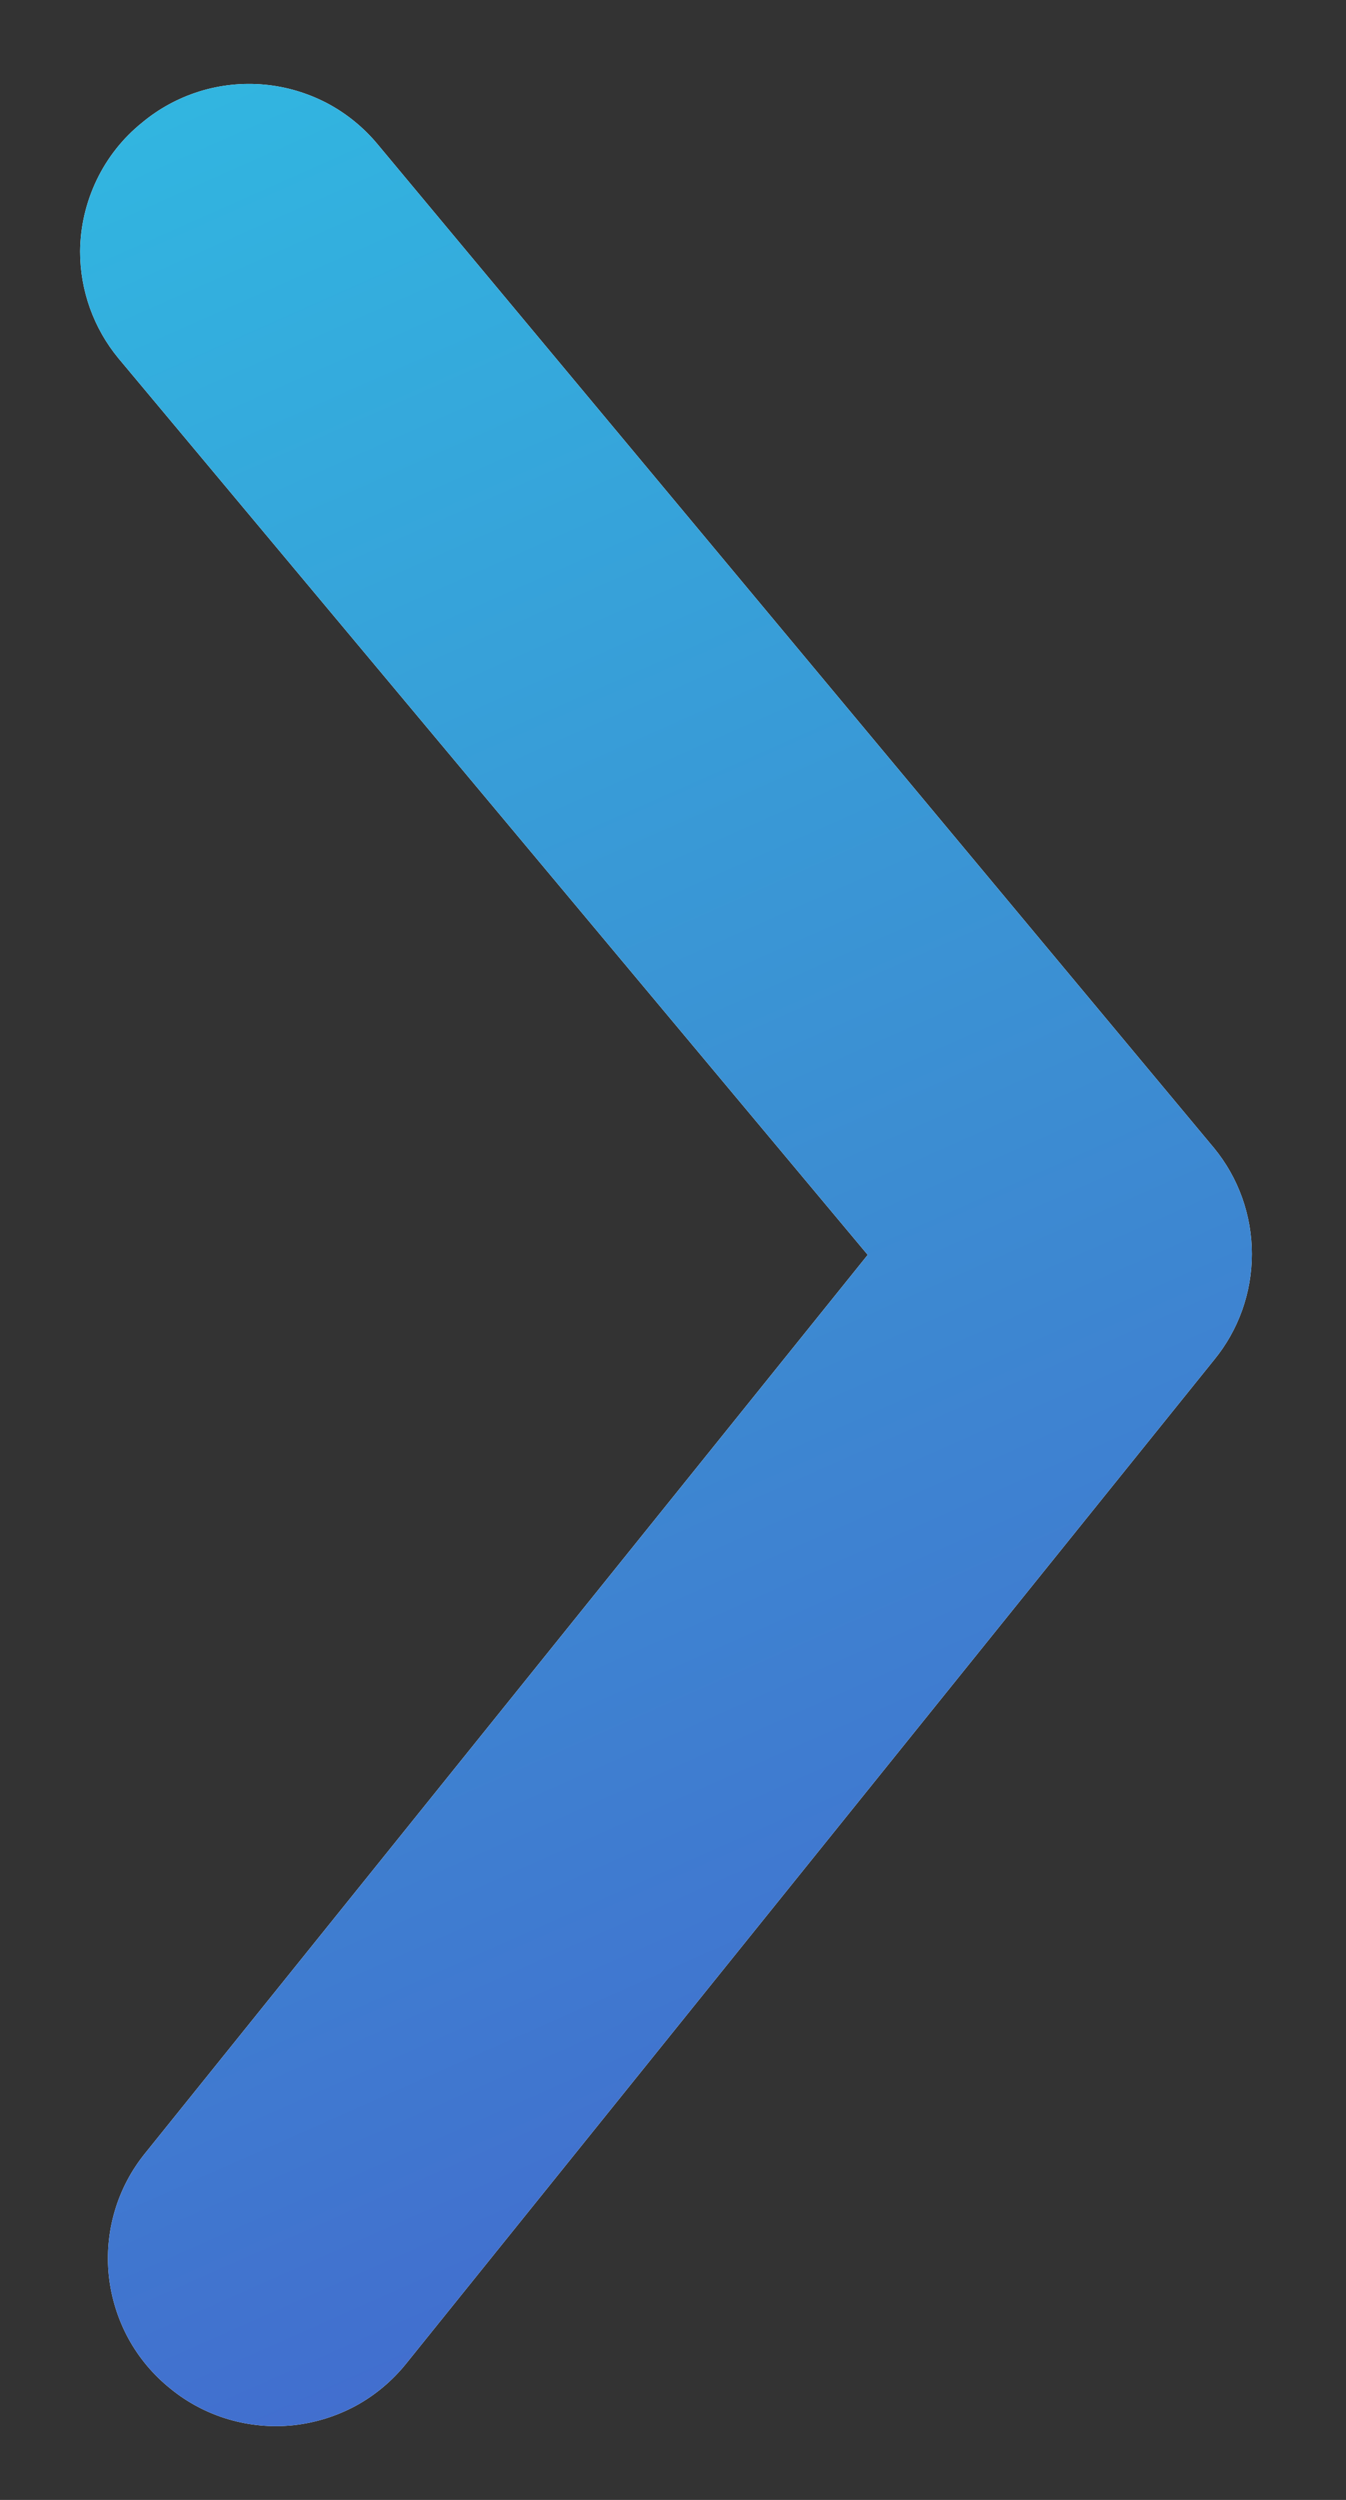 <svg width="14" height="26" viewBox="0 0 14 26" fill="none" xmlns="http://www.w3.org/2000/svg">
<rect x="0" y="0" width="14" height="26" fill="#333333" stroke="none"/>
<path d="M0.833 2.615C0.833 3.021 0.974 3.415 1.233 3.728L9.025 13.051L1.512 22.391C1.367 22.569 1.259 22.773 1.194 22.993C1.129 23.213 1.108 23.443 1.132 23.671C1.157 23.899 1.226 24.12 1.335 24.321C1.445 24.522 1.594 24.7 1.773 24.843C1.95 24.988 2.155 25.096 2.375 25.161C2.595 25.226 2.825 25.247 3.053 25.223C3.281 25.198 3.502 25.129 3.703 25.02C3.904 24.91 4.081 24.761 4.225 24.582L12.626 14.146C12.882 13.835 13.021 13.445 13.021 13.042C13.021 12.639 12.882 12.249 12.626 11.938L3.929 1.502C3.783 1.326 3.604 1.18 3.402 1.073C3.199 0.967 2.978 0.901 2.75 0.88C2.522 0.859 2.292 0.883 2.074 0.951C1.856 1.019 1.653 1.129 1.477 1.276C1.277 1.437 1.116 1.641 1.005 1.873C0.894 2.105 0.835 2.358 0.833 2.615Z" fill="white"/>
<path d="M0.833 2.615C0.833 3.021 0.974 3.415 1.233 3.728L9.025 13.051L1.512 22.391C1.367 22.569 1.259 22.773 1.194 22.993C1.129 23.213 1.108 23.443 1.132 23.671C1.157 23.899 1.226 24.12 1.335 24.321C1.445 24.522 1.594 24.7 1.773 24.843C1.95 24.988 2.155 25.096 2.375 25.161C2.595 25.226 2.825 25.247 3.053 25.223C3.281 25.198 3.502 25.129 3.703 25.02C3.904 24.91 4.081 24.761 4.225 24.582L12.626 14.146C12.882 13.835 13.021 13.445 13.021 13.042C13.021 12.639 12.882 12.249 12.626 11.938L3.929 1.502C3.783 1.326 3.604 1.18 3.402 1.073C3.199 0.967 2.978 0.901 2.75 0.88C2.522 0.859 2.292 0.883 2.074 0.951C1.856 1.019 1.653 1.129 1.477 1.276C1.277 1.437 1.116 1.641 1.005 1.873C0.894 2.105 0.835 2.358 0.833 2.615Z" fill="url(#paint0_linear)"/>
<defs>
<linearGradient id="paint0_linear" x1="13.021" y1="25.232" x2="1.972" y2="0.367" gradientUnits="userSpaceOnUse">
<stop stop-color="#4462CD"/>
<stop offset="0.5" stop-color="#3C8DD2"/>
<stop offset="1" stop-color="#31B7E1"/>
<stop offset="1" stop-color="#46A2D6"/>
</linearGradient>
</defs>
</svg>
